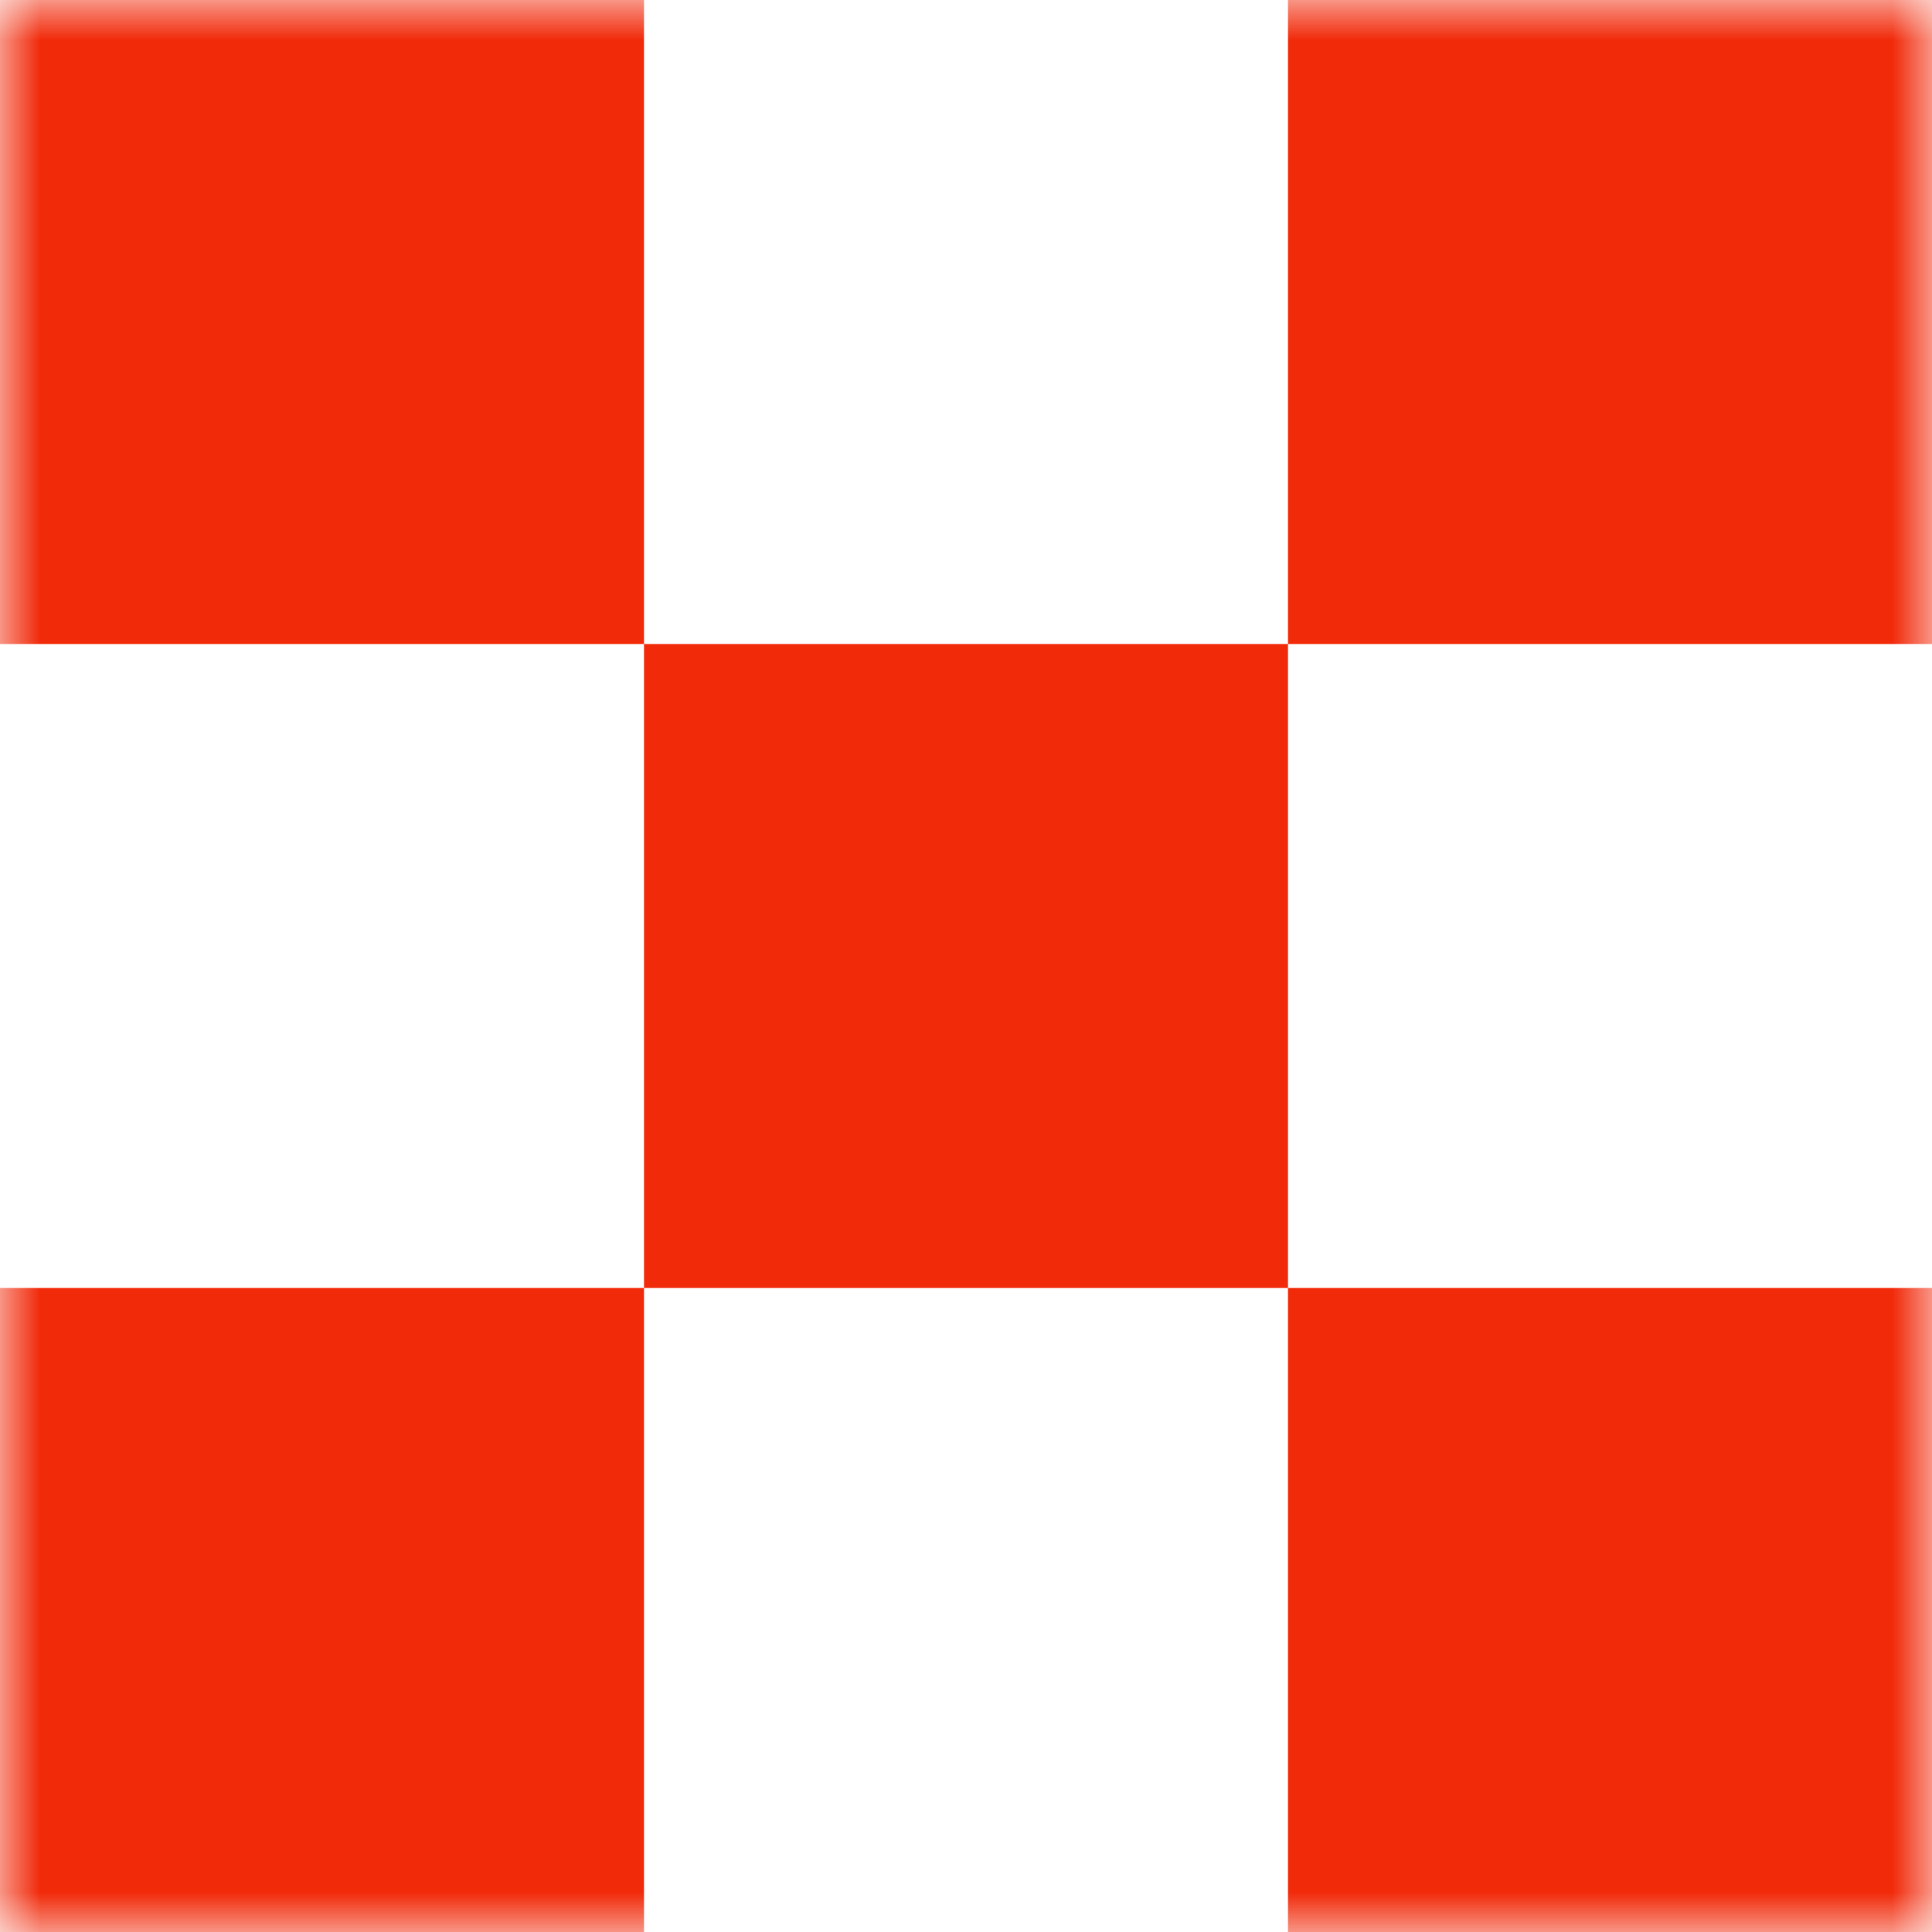 <svg width="24" height="24" viewBox="0 0 24 24" fill="none" xmlns="http://www.w3.org/2000/svg">
<g clip-path="url(#clip0_334_7333)">
<mask id="mask0_334_7333" style="mask-type:luminance" maskUnits="userSpaceOnUse" x="0" y="0" width="24" height="24">
<path d="M24 0H0V24H24V0Z" fill="white"/>
</mask>
<g mask="url(#mask0_334_7333)">
<path fill-rule="evenodd" clip-rule="evenodd" d="M0 0H8V8H0V0ZM16 8H8V16H0V24H8V16H16V24H24V16H16V8ZM16 8H24V0H16V8Z" fill="#F12A0A"/>
</g>
</g>
<defs>
<clipPath id="clip0_334_7333">
<rect width="24" height="24" fill="white"/>
</clipPath>
</defs>
</svg>
